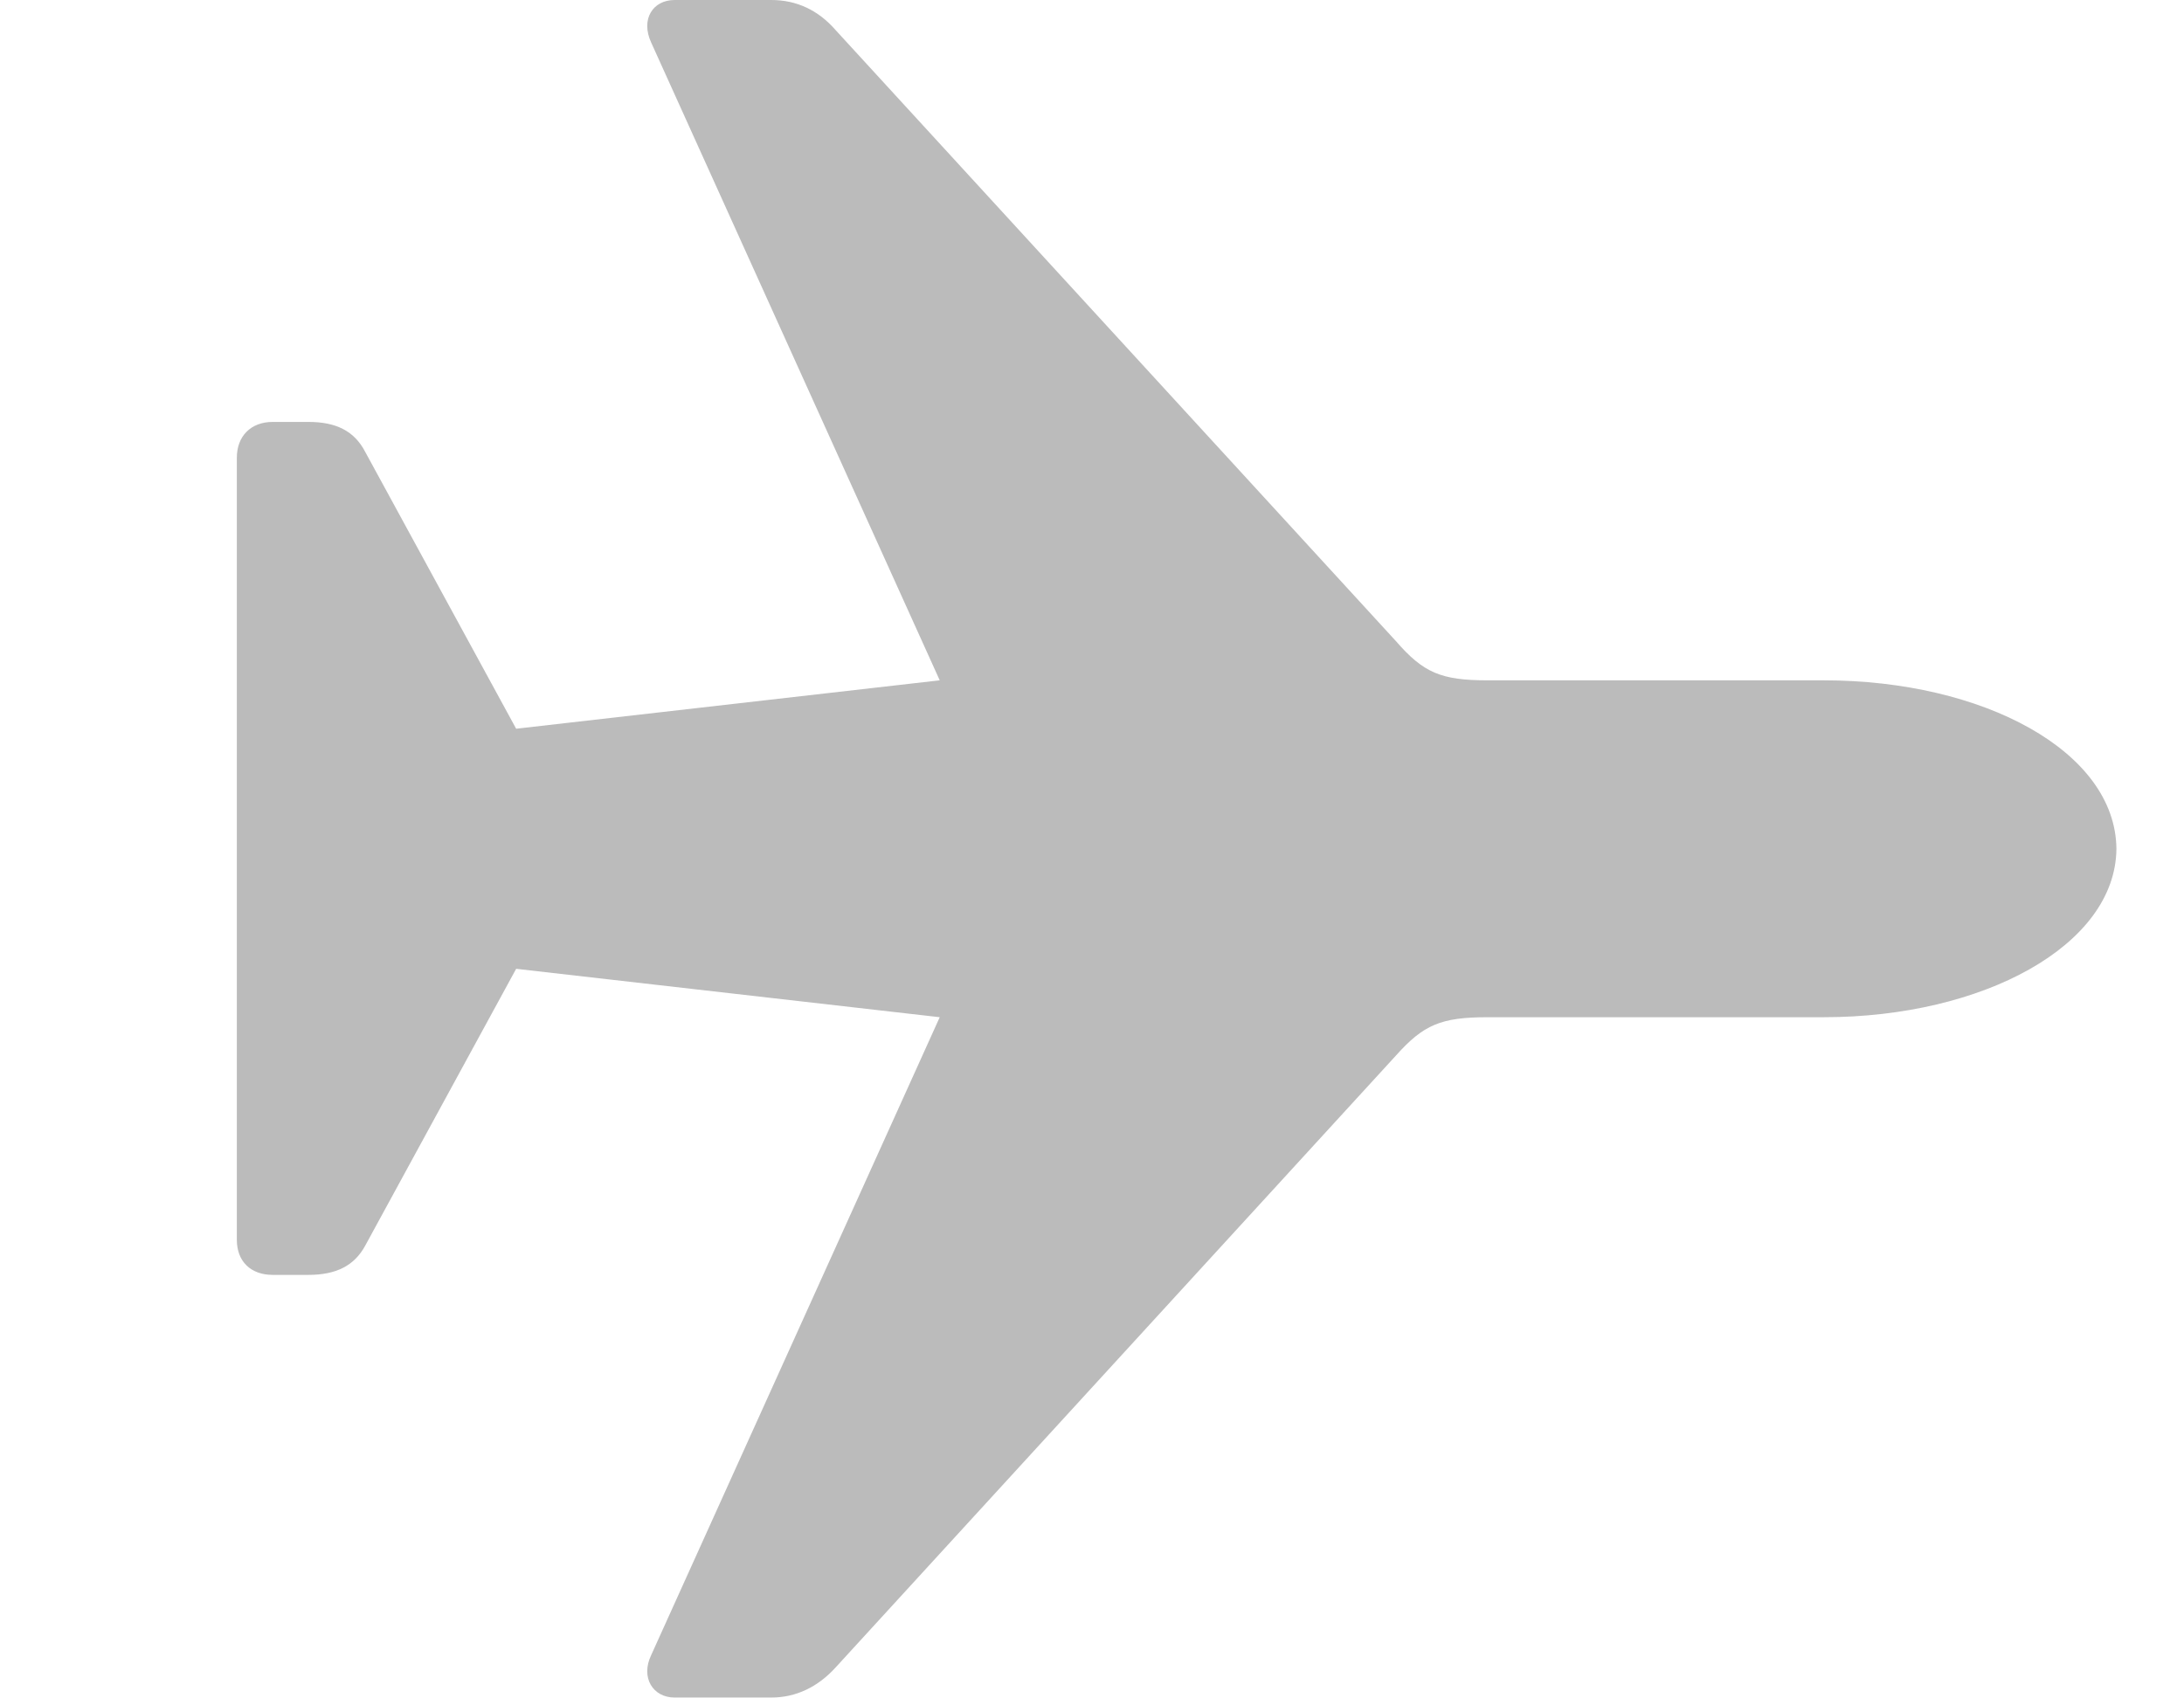 <svg width="18" height="14" viewBox="0 0 18 14" fill="none" xmlns="http://www.w3.org/2000/svg">
<g clip-path="url(#clip0_17715_16299)">
<path d="M17.443 6.997C17.436 6.192 16.343 5.608 15.031 5.608H12.261C11.876 5.608 11.732 5.546 11.505 5.285L6.886 0.247C6.742 0.082 6.563 0 6.357 0H5.56C5.381 0 5.278 0.158 5.367 0.351L7.745 5.608L4.254 6.007L3.01 3.725C2.921 3.553 2.77 3.478 2.543 3.478H2.247C2.068 3.478 1.952 3.595 1.952 3.773V10.22C1.952 10.399 2.068 10.509 2.247 10.509H2.543C2.77 10.509 2.921 10.433 3.01 10.268L4.254 7.986L7.745 8.385L5.367 13.643C5.278 13.828 5.381 13.993 5.56 13.993H6.357C6.563 13.993 6.742 13.904 6.886 13.746L11.505 8.701C11.732 8.447 11.876 8.385 12.261 8.385H15.031C16.343 8.385 17.436 7.794 17.443 6.997Z" fill="#1D1D1D" fill-opacity="0.3"/>
</g>
<defs>
<clipPath id="clip0_17715_16299">
<rect width="16.887" height="14" fill="white" transform="translate(0.557)"/>
</clipPath>
</defs>
</svg>
